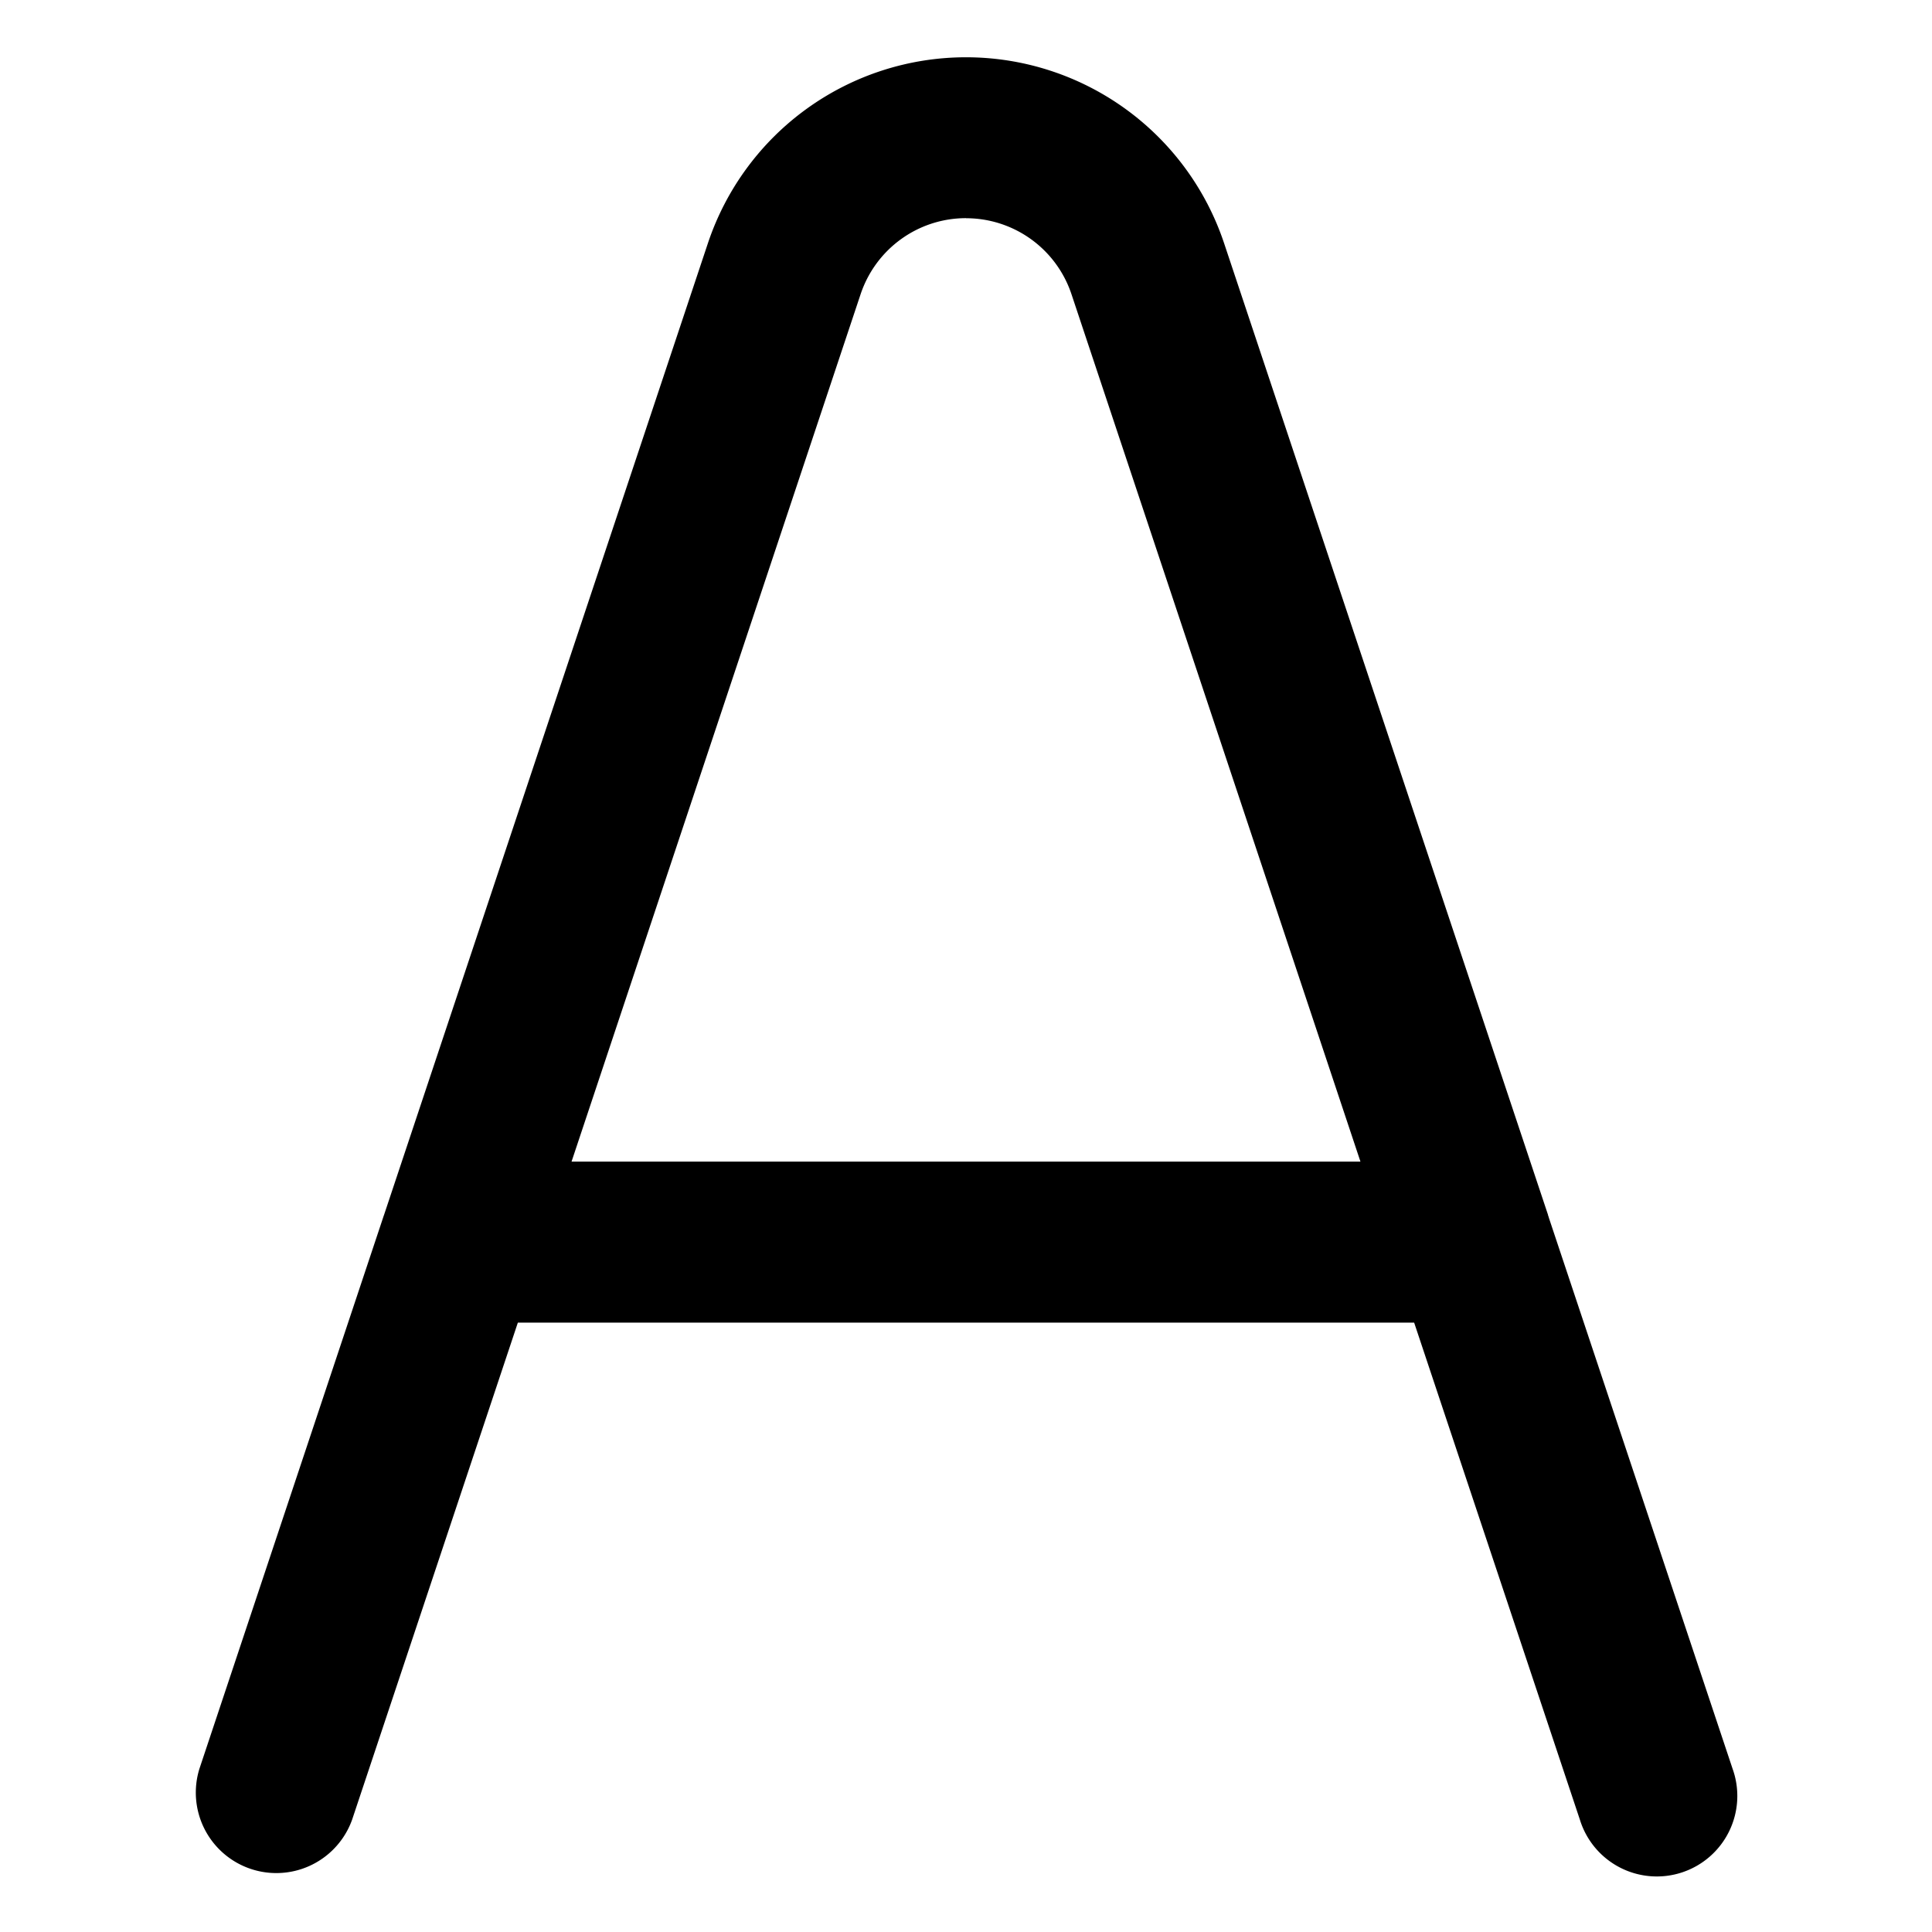 <svg xmlns="http://www.w3.org/2000/svg" fill="none" viewBox="0 0 24 24"><path fill="#000000" fill-rule="evenodd" d="M12 2.71c-0.594 0 -1.12 0.38 -1.309 0.944L7.1 14.43h9.8L13.31 3.654A1.38 1.38 0 0 0 12 2.711Zm7.23 12.381 -4.024 -12.07a3.38 3.38 0 0 0 -6.412 0l-4.023 12.07a0.995 0.995 0 0 0 -0.015 0.044l-2.279 6.838a1 1 0 0 0 1.897 0.632l2.059 -6.175h11.134l2.059 6.175a1 1 0 1 0 1.897 -0.632l-2.28 -6.838a1.08 1.08 0 0 0 -0.014 -0.044Z" clip-rule="evenodd" stroke-width="1"></path></svg>